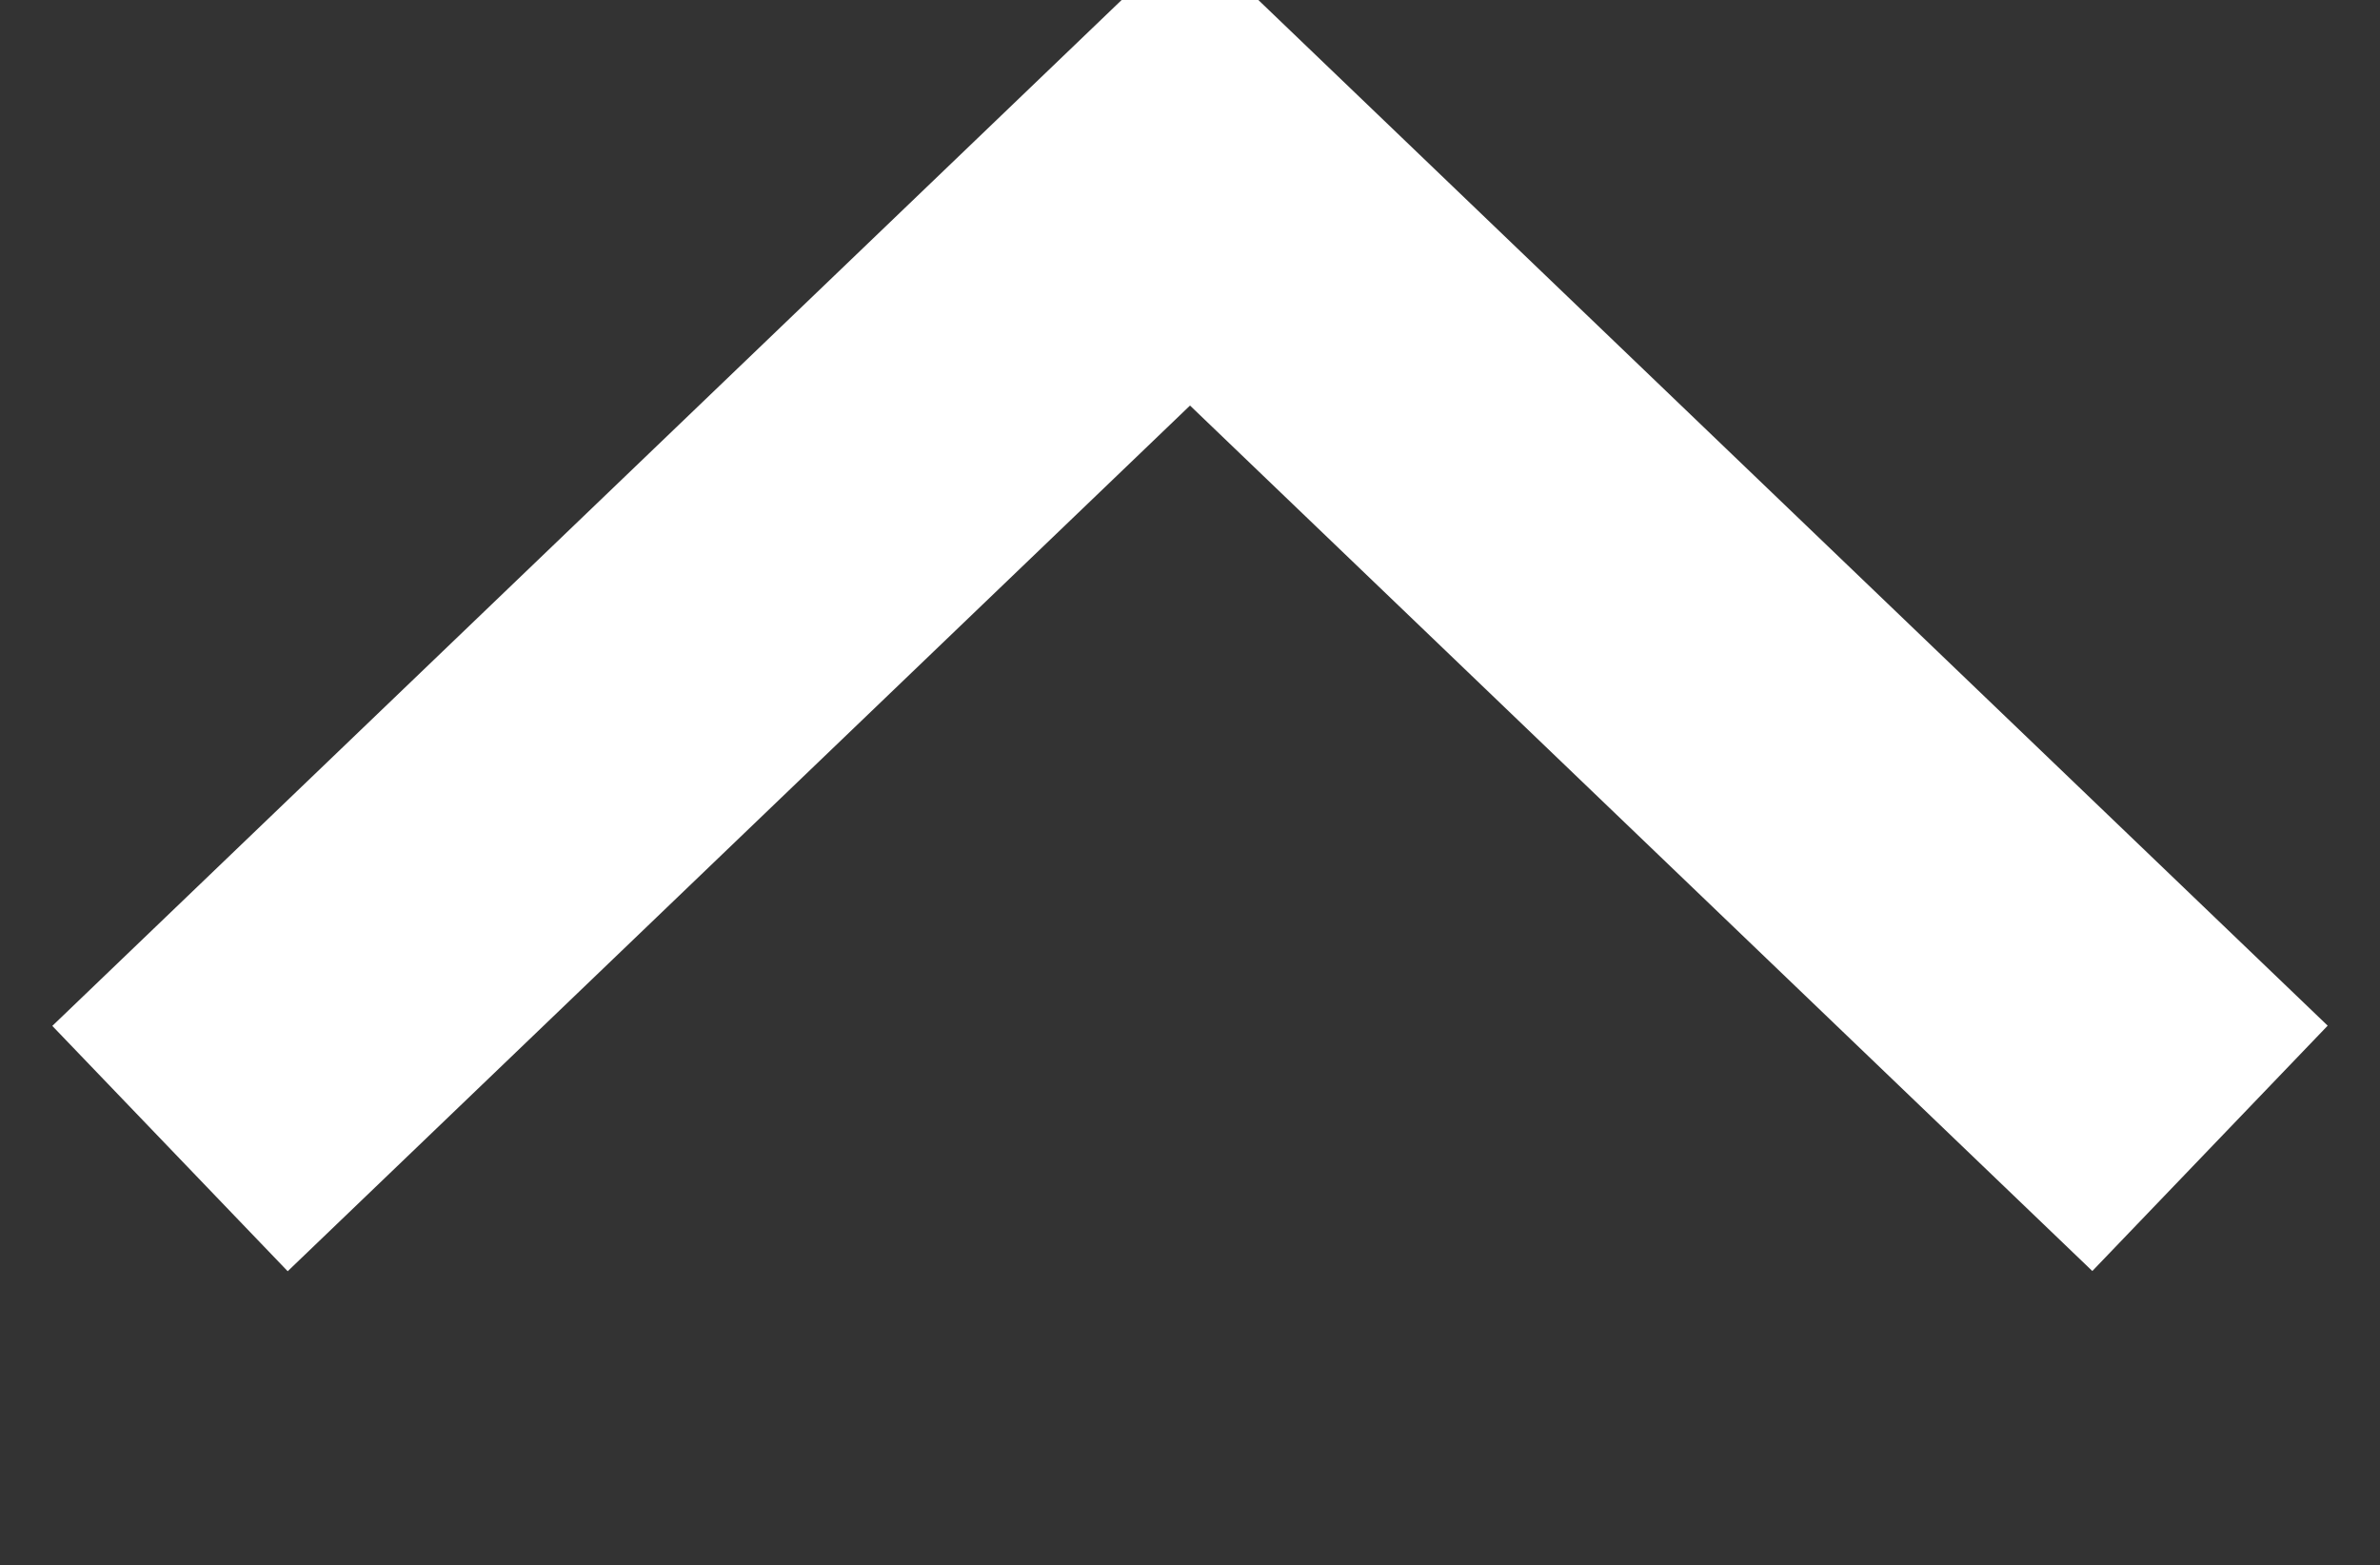 <svg xmlns="http://www.w3.org/2000/svg" width="21" height="13.812" viewBox="0 0 21 13.812">
  <rect x="0" y="0" width="21" height="13.812" fill="#333333" stroke="none"/>
<defs>
    <style>
      .cls-1 {
        fill: none;
        stroke: #fff;
        stroke-width: 3px;
        fill-rule: evenodd;
      }
    </style>
  </defs>
  <path id="Arrow" class="cls-1" d="M177,460.635L186,452l9,8.633" transform="translate(-175.5 -450.5)"/>
</svg>
